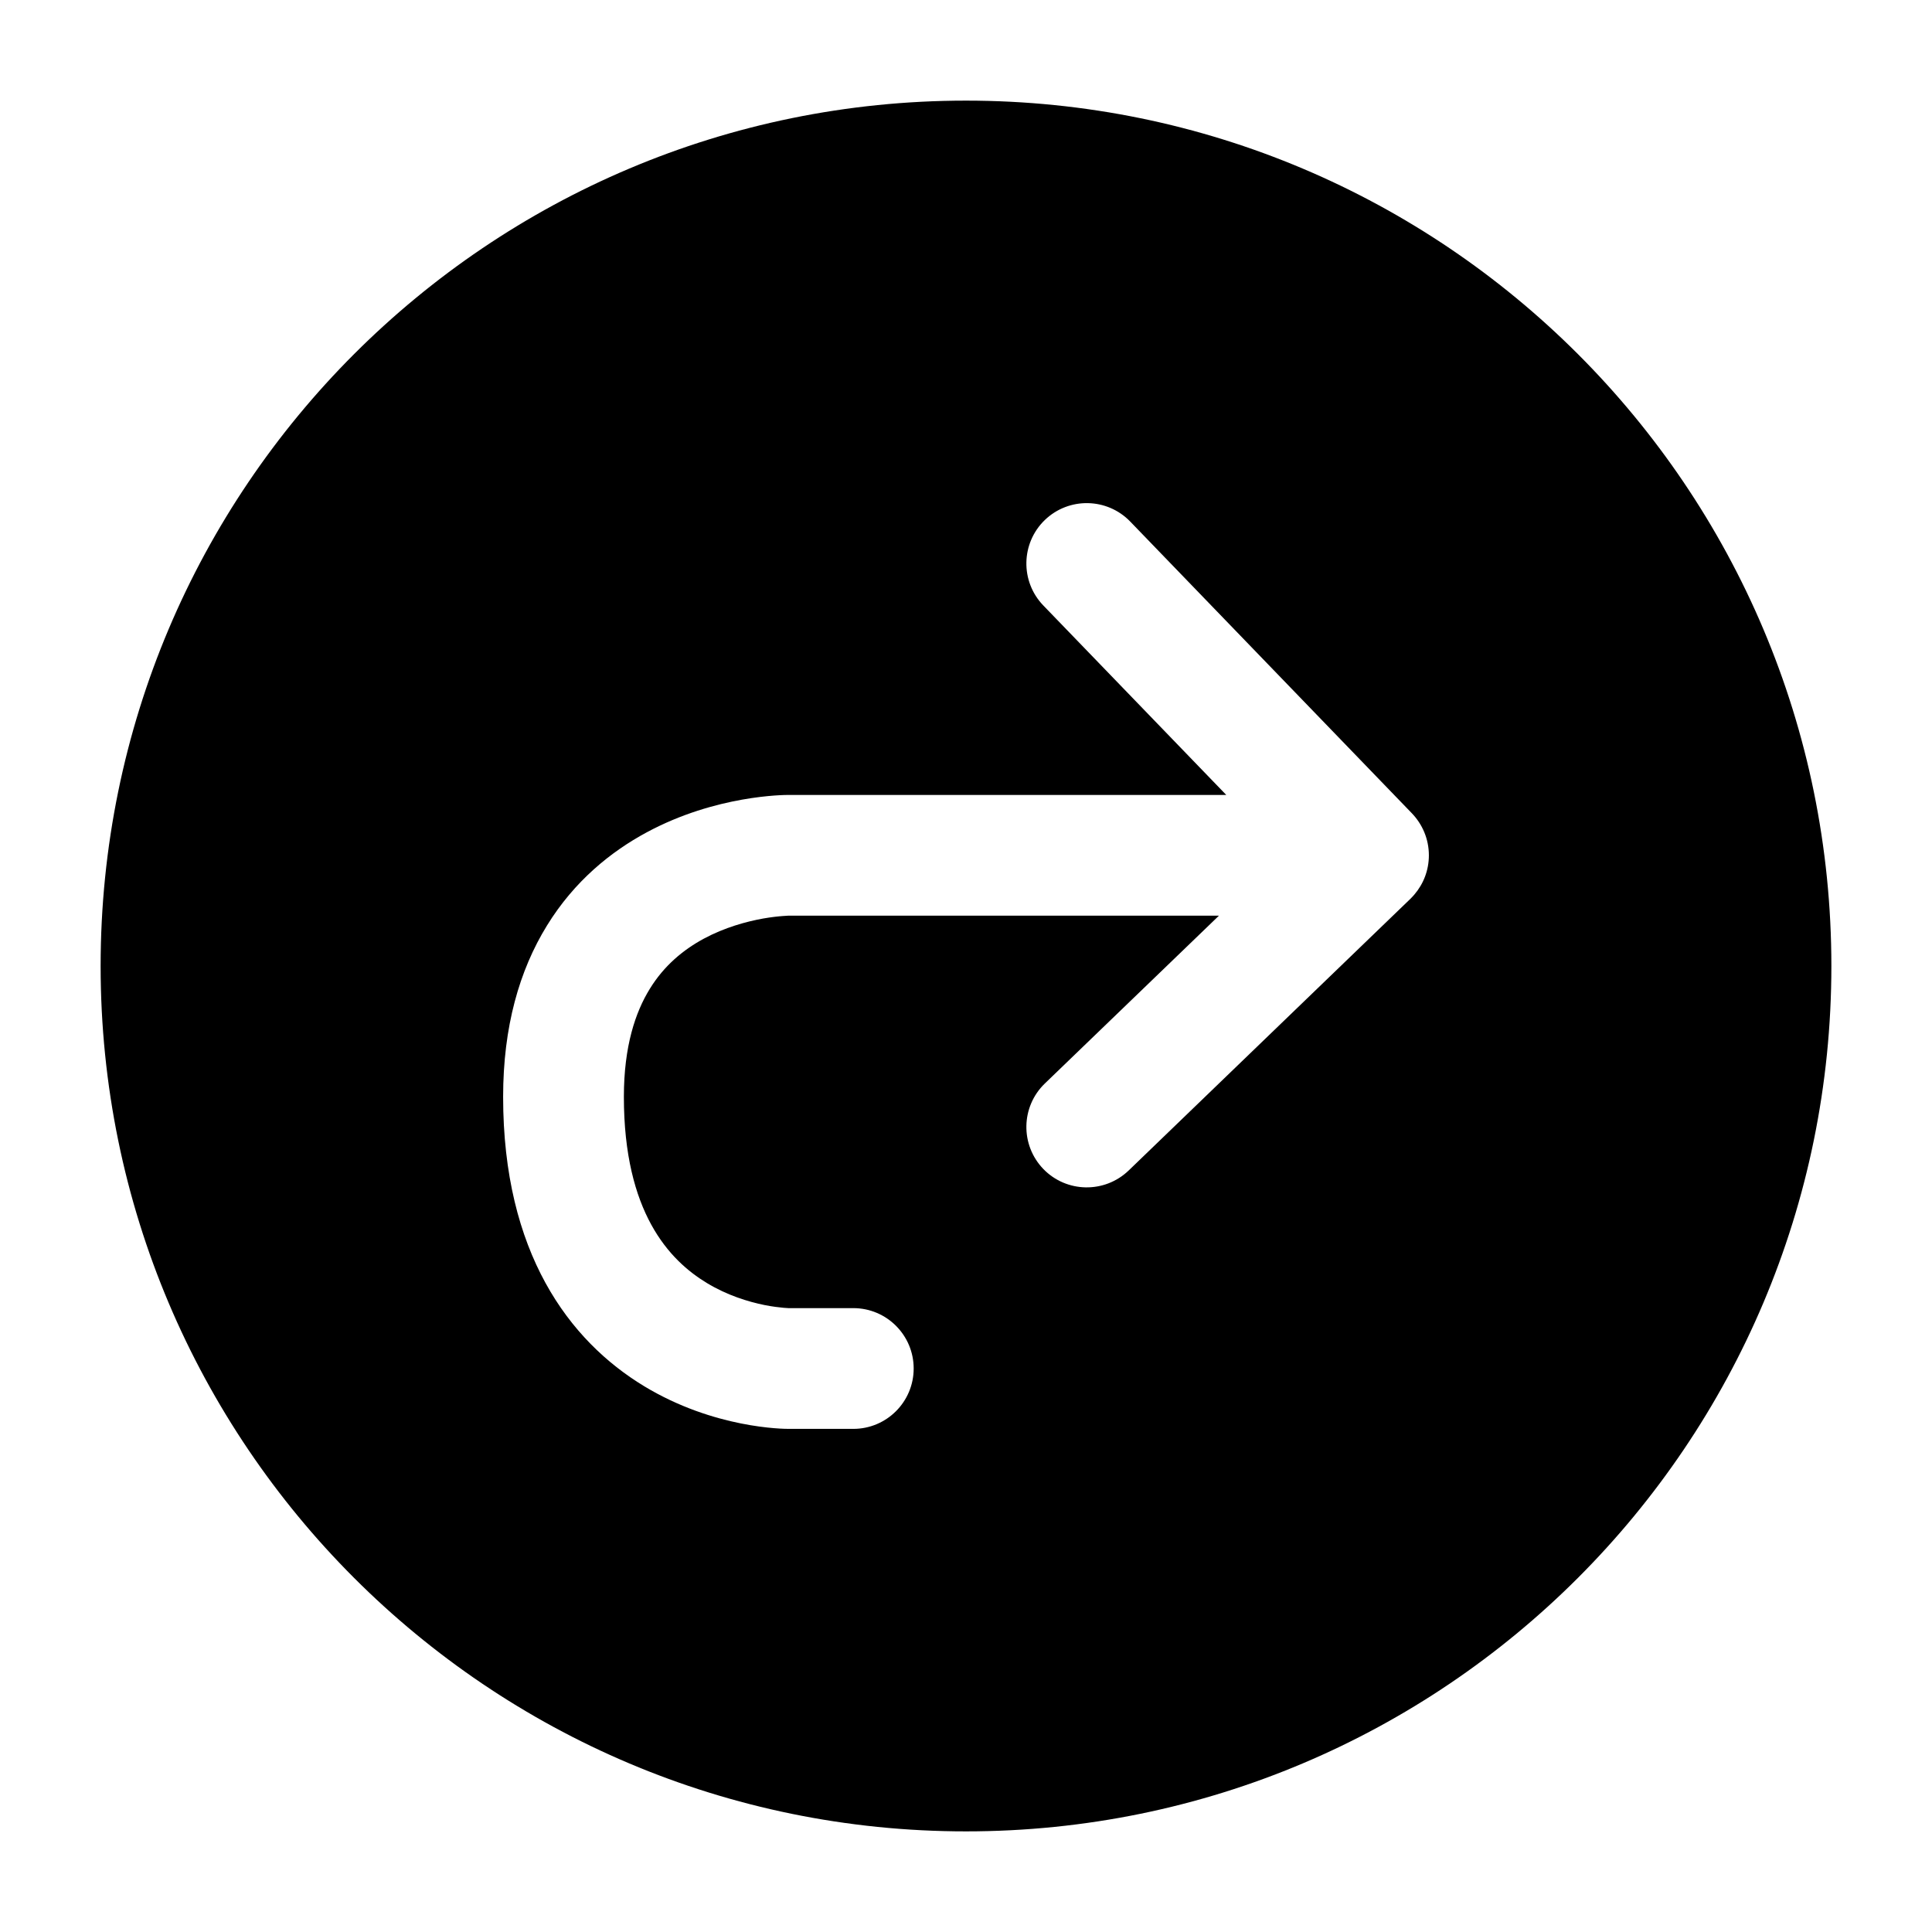 <svg width="24" height="24" viewBox="0 0 24 24" fill="none" xmlns="http://www.w3.org/2000/svg">
<path fill-rule="evenodd" clip-rule="evenodd" d="M1.25 12C1.25 6.063 6.063 1.25 12 1.25C17.937 1.25 22.75 6.063 22.75 12C22.75 17.937 17.937 22.75 12 22.75C6.063 22.75 1.25 17.937 1.25 12ZM17.571 11.111C17.555 11.13 17.538 11.148 17.521 11.165L14.021 14.54C13.722 14.827 13.248 14.819 12.96 14.521C12.673 14.222 12.681 13.748 12.979 13.46L15.142 11.375H15.075H14.812H14.677H14.54H14.401H14.26H14.117H13.973H13.828H13.681H13.533H13.385H13.31H13.236H13.086H12.936H12.786H12.767H12.749H12.73H12.711H12.692H12.674H12.636H12.486H12.412H12.337H12.188H12.04H11.893H11.819H11.783H11.746H11.602H11.53H11.458H11.316H11.176H11.038H10.902H10.768H10.637H10.508H10.382H10.259H10.023H9.801L9.8 11.375L9.789 11.375C9.776 11.376 9.755 11.377 9.727 11.379C9.67 11.383 9.584 11.392 9.481 11.41C9.27 11.448 9.003 11.521 8.744 11.66C8.49 11.797 8.25 11.994 8.072 12.284C7.894 12.572 7.75 12.995 7.75 13.625C7.75 15.063 8.317 15.657 8.779 15.937C9.033 16.091 9.295 16.171 9.498 16.212C9.599 16.232 9.681 16.241 9.735 16.246C9.762 16.248 9.781 16.249 9.793 16.25L9.802 16.25H9.802H9.804H9.805H9.806H9.807H9.808H9.81H9.811H9.812H9.813H9.815H9.816H9.817H9.819H9.82H9.821H9.823H9.824H9.825H9.827H9.828H9.829H9.831H9.832H9.833H9.835H9.836H9.838H9.839H9.841H9.842H9.843H9.845H9.846H9.848H9.849H9.851H9.852H9.854H9.855H9.857H9.858H9.86H9.861H9.863H9.864H9.866H9.868H9.869H9.871H9.872H9.874H9.875H9.877H9.879H9.88H9.882H9.884H9.885H9.887H9.888H9.89H9.892H9.893H9.895H9.897H9.899H9.9H9.902H9.904H9.905H9.907H9.909H9.911H9.912H9.914H9.916H9.917H9.919H9.921H9.923H9.925H9.926H9.928H9.93H9.932H9.934H9.935H9.937H9.939H9.941H9.943H9.944H9.946H9.948H9.95H9.952H9.954H9.956H9.957H9.959H9.961H9.963H9.965H9.967H9.969H9.971H9.972H9.974H9.976H9.978H9.98H9.982H9.984H9.986H9.988H9.99H9.992H9.994H9.996H9.998H10H10.002H10.004H10.005H10.007H10.009H10.011H10.013H10.015H10.017H10.019H10.021H10.023H10.025H10.027H10.029H10.031H10.033H10.035H10.037H10.039H10.041H10.043H10.046H10.047H10.05H10.052H10.054H10.056H10.058H10.06H10.062H10.064H10.066H10.068H10.07H10.072H10.074H10.076H10.078H10.08H10.082H10.085H10.087H10.089H10.091H10.093H10.095H10.097H10.099H10.101H10.103H10.105H10.107H10.11H10.112H10.114H10.116H10.118H10.12H10.122H10.124H10.126H10.128H10.13H10.133H10.135H10.137H10.139H10.141H10.143H10.145H10.147H10.149H10.152H10.154H10.156H10.158H10.16H10.162H10.164H10.166H10.168H10.171H10.173H10.175H10.177H10.179H10.181H10.183H10.185H10.187H10.19H10.192H10.194H10.196H10.198H10.2H10.202H10.204H10.206H10.208H10.21H10.213H10.215H10.217H10.219H10.221H10.223H10.225H10.227H10.229H10.232H10.234H10.236H10.238H10.24H10.242H10.244H10.246H10.248H10.25H10.252H10.254H10.257H10.258H10.261H10.263H10.265H10.267H10.269H10.271H10.273H10.275H10.277H10.279H10.281H10.283H10.285H10.287H10.289H10.291H10.293H10.295H10.297H10.299H10.302H10.303H10.306H10.307H10.309H10.312H10.313H10.316H10.318H10.319H10.322H10.323H10.325H10.327H10.329H10.331H10.333H10.335H10.337H10.339H10.341H10.343H10.345H10.347H10.349H10.351H10.353H10.355H10.357H10.359H10.361H10.362H10.364H10.366H10.368H10.37H10.372H10.374H10.376H10.377H10.379H10.381H10.383H10.385H10.387H10.389H10.39H10.392H10.394H10.396H10.398H10.4H10.401H10.403H10.405H10.407H10.409H10.41H10.412H10.414H10.416H10.418H10.419H10.421H10.423H10.425H10.426H10.428H10.43H10.431H10.433H10.435H10.437H10.438H10.44H10.441H10.443H10.445H10.447H10.448H10.45H10.451H10.453H10.455H10.456H10.458H10.46H10.461H10.463H10.464H10.466H10.467H10.469H10.471H10.472H10.474H10.475H10.477H10.478H10.48H10.481H10.483H10.484H10.486H10.487H10.489H10.49H10.492H10.493H10.495H10.496H10.498H10.499H10.5H10.502H10.503H10.505H10.506H10.507H10.509H10.51H10.511H10.513H10.514H10.515H10.517H10.518H10.519H10.521H10.522H10.523H10.524H10.526H10.527H10.528H10.529H10.53H10.532H10.533H10.534H10.535H10.537H10.538H10.539H10.54H10.541H10.542H10.543H10.544H10.546H10.547H10.548H10.549H10.55H10.551H10.552H10.553H10.554H10.555H10.556H10.557H10.558H10.559H10.56H10.561H10.562H10.563H10.564H10.565H10.565H10.566H10.567H10.568H10.569H10.57H10.571H10.571H10.572H10.573H10.574H10.575H10.575H10.576H10.577H10.578H10.578H10.579H10.58H10.581H10.581H10.582H10.582H10.583H10.584H10.584H10.585H10.586H10.586H10.587H10.587H10.588H10.588H10.589H10.589H10.59H10.591H10.591H10.591H10.592H10.592H10.593H10.593H10.594H10.594H10.594H10.595H10.595H10.595H10.596H10.596H10.597H10.597H10.597H10.597H10.598H10.598H10.598H10.598H10.598H10.599H10.599H10.599H10.599H10.599H10.599H10.6H10.6H10.6H10.6H10.6H10.6H10.6H10.6C11.014 16.25 11.35 16.586 11.35 17C11.35 17.414 11.014 17.75 10.6 17.75H10.6H10.6H10.6H10.6H10.6H10.6H10.6H10.599H10.599H10.599H10.599H10.599H10.599H10.598H10.598H10.598H10.598H10.598H10.597H10.597H10.597H10.597H10.596H10.596H10.595H10.595H10.595H10.594H10.594H10.594H10.593H10.593H10.592H10.592H10.591H10.591H10.591H10.59H10.589H10.589H10.588H10.588H10.587H10.587H10.586H10.586H10.585H10.584H10.584H10.583H10.582H10.582H10.581H10.581H10.58H10.579H10.578H10.578H10.577H10.576H10.575H10.575H10.574H10.573H10.572H10.571H10.571H10.57H10.569H10.568H10.567H10.566H10.565H10.565H10.564H10.563H10.562H10.561H10.56H10.559H10.558H10.557H10.556H10.555H10.554H10.553H10.552H10.551H10.55H10.549H10.548H10.547H10.546H10.544H10.543H10.542H10.541H10.54H10.539H10.538H10.537H10.535H10.534H10.533H10.532H10.53H10.529H10.528H10.527H10.526H10.524H10.523H10.522H10.521H10.519H10.518H10.517H10.515H10.514H10.513H10.511H10.51H10.509H10.507H10.506H10.505H10.503H10.502H10.5H10.499H10.498H10.496H10.495H10.493H10.492H10.49H10.489H10.487H10.486H10.484H10.483H10.481H10.48H10.478H10.477H10.475H10.474H10.472H10.471H10.469H10.467H10.466H10.464H10.463H10.461H10.46H10.458H10.456H10.455H10.453H10.451H10.45H10.448H10.447H10.445H10.443H10.441H10.44H10.438H10.437H10.435H10.433H10.431H10.43H10.428H10.426H10.425H10.423H10.421H10.419H10.418H10.416H10.414H10.412H10.41H10.409H10.407H10.405H10.403H10.401H10.4H10.398H10.396H10.394H10.392H10.39H10.389H10.387H10.385H10.383H10.381H10.379H10.377H10.376H10.374H10.372H10.37H10.368H10.366H10.364H10.362H10.361H10.359H10.357H10.355H10.353H10.351H10.349H10.347H10.345H10.343H10.341H10.339H10.337H10.335H10.333H10.331H10.329H10.327H10.325H10.323H10.322H10.319H10.318H10.316H10.313H10.312H10.309H10.307H10.306H10.303H10.302H10.299H10.297H10.295H10.293H10.291H10.289H10.287H10.285H10.283H10.281H10.279H10.277H10.275H10.273H10.271H10.269H10.267H10.265H10.263H10.261H10.258H10.257H10.254H10.252H10.25H10.248H10.246H10.244H10.242H10.24H10.238H10.236H10.234H10.232H10.229H10.227H10.225H10.223H10.221H10.219H10.217H10.215H10.213H10.21H10.208H10.206H10.204H10.202H10.2H10.198H10.196H10.194H10.192H10.19H10.187H10.185H10.183H10.181H10.179H10.177H10.175H10.173H10.171H10.168H10.166H10.164H10.162H10.16H10.158H10.156H10.154H10.152H10.149H10.147H10.145H10.143H10.141H10.139H10.137H10.135H10.133H10.13H10.128H10.126H10.124H10.122H10.12H10.118H10.116H10.114H10.112H10.11H10.107H10.105H10.103H10.101H10.099H10.097H10.095H10.093H10.091H10.089H10.087H10.085H10.082H10.08H10.078H10.076H10.074H10.072H10.07H10.068H10.066H10.064H10.062H10.06H10.058H10.056H10.054H10.052H10.05H10.047H10.046H10.043H10.041H10.039H10.037H10.035H10.033H10.031H10.029H10.027H10.025H10.023H10.021H10.019H10.017H10.015H10.013H10.011H10.009H10.007H10.005H10.004H10.002H10H9.998H9.996H9.994H9.992H9.99H9.988H9.986H9.984H9.982H9.98H9.978H9.976H9.974H9.972H9.971H9.969H9.967H9.965H9.963H9.961H9.959H9.957H9.956H9.954H9.952H9.95H9.948H9.946H9.944H9.943H9.941H9.939H9.937H9.935H9.934H9.932H9.93H9.928H9.926H9.925H9.923H9.921H9.919H9.917H9.916H9.914H9.912H9.911H9.909H9.907H9.905H9.904H9.902H9.9H9.899H9.897H9.895H9.893H9.892H9.89H9.888H9.887H9.885H9.884H9.882H9.88H9.879H9.877H9.875H9.874H9.872H9.871H9.869H9.868H9.866H9.864H9.863H9.861H9.86H9.858H9.857H9.855H9.854H9.852H9.851H9.849H9.848H9.846H9.845H9.843H9.842H9.841H9.839H9.838H9.836H9.835H9.833H9.832H9.831H9.829H9.828H9.827H9.825H9.824H9.823H9.821H9.82H9.819H9.817H9.816H9.815H9.813H9.812H9.811H9.81H9.808H9.807H9.806H9.805H9.804H9.802H9.801H9.8C9.738 17.75 8.873 17.747 8.002 17.22C7.069 16.655 6.25 15.562 6.25 13.625C6.25 12.755 6.452 12.053 6.795 11.497C7.136 10.943 7.591 10.578 8.033 10.34C8.894 9.876 9.744 9.875 9.8 9.875H10.023H10.259H10.382H10.508H10.637H10.768H10.902H11.038H11.176H11.316H11.458H11.53H11.602H11.746H11.783H11.819H11.893H12.04H12.188H12.337H12.412H12.486H12.636H12.674H12.692H12.711H12.73H12.749H12.767H12.786H12.936H13.086H13.236H13.31H13.385H13.533H13.681H13.828H13.973H14.117H14.26H14.401H14.54H14.677H14.812H15.075H15.233L12.96 7.521C12.673 7.223 12.681 6.748 12.979 6.46C13.277 6.173 13.752 6.181 14.04 6.479L17.538 10.102C17.669 10.238 17.75 10.422 17.75 10.625C17.75 10.81 17.683 10.98 17.571 11.111Z" fill="currentColor"/>
</svg>
